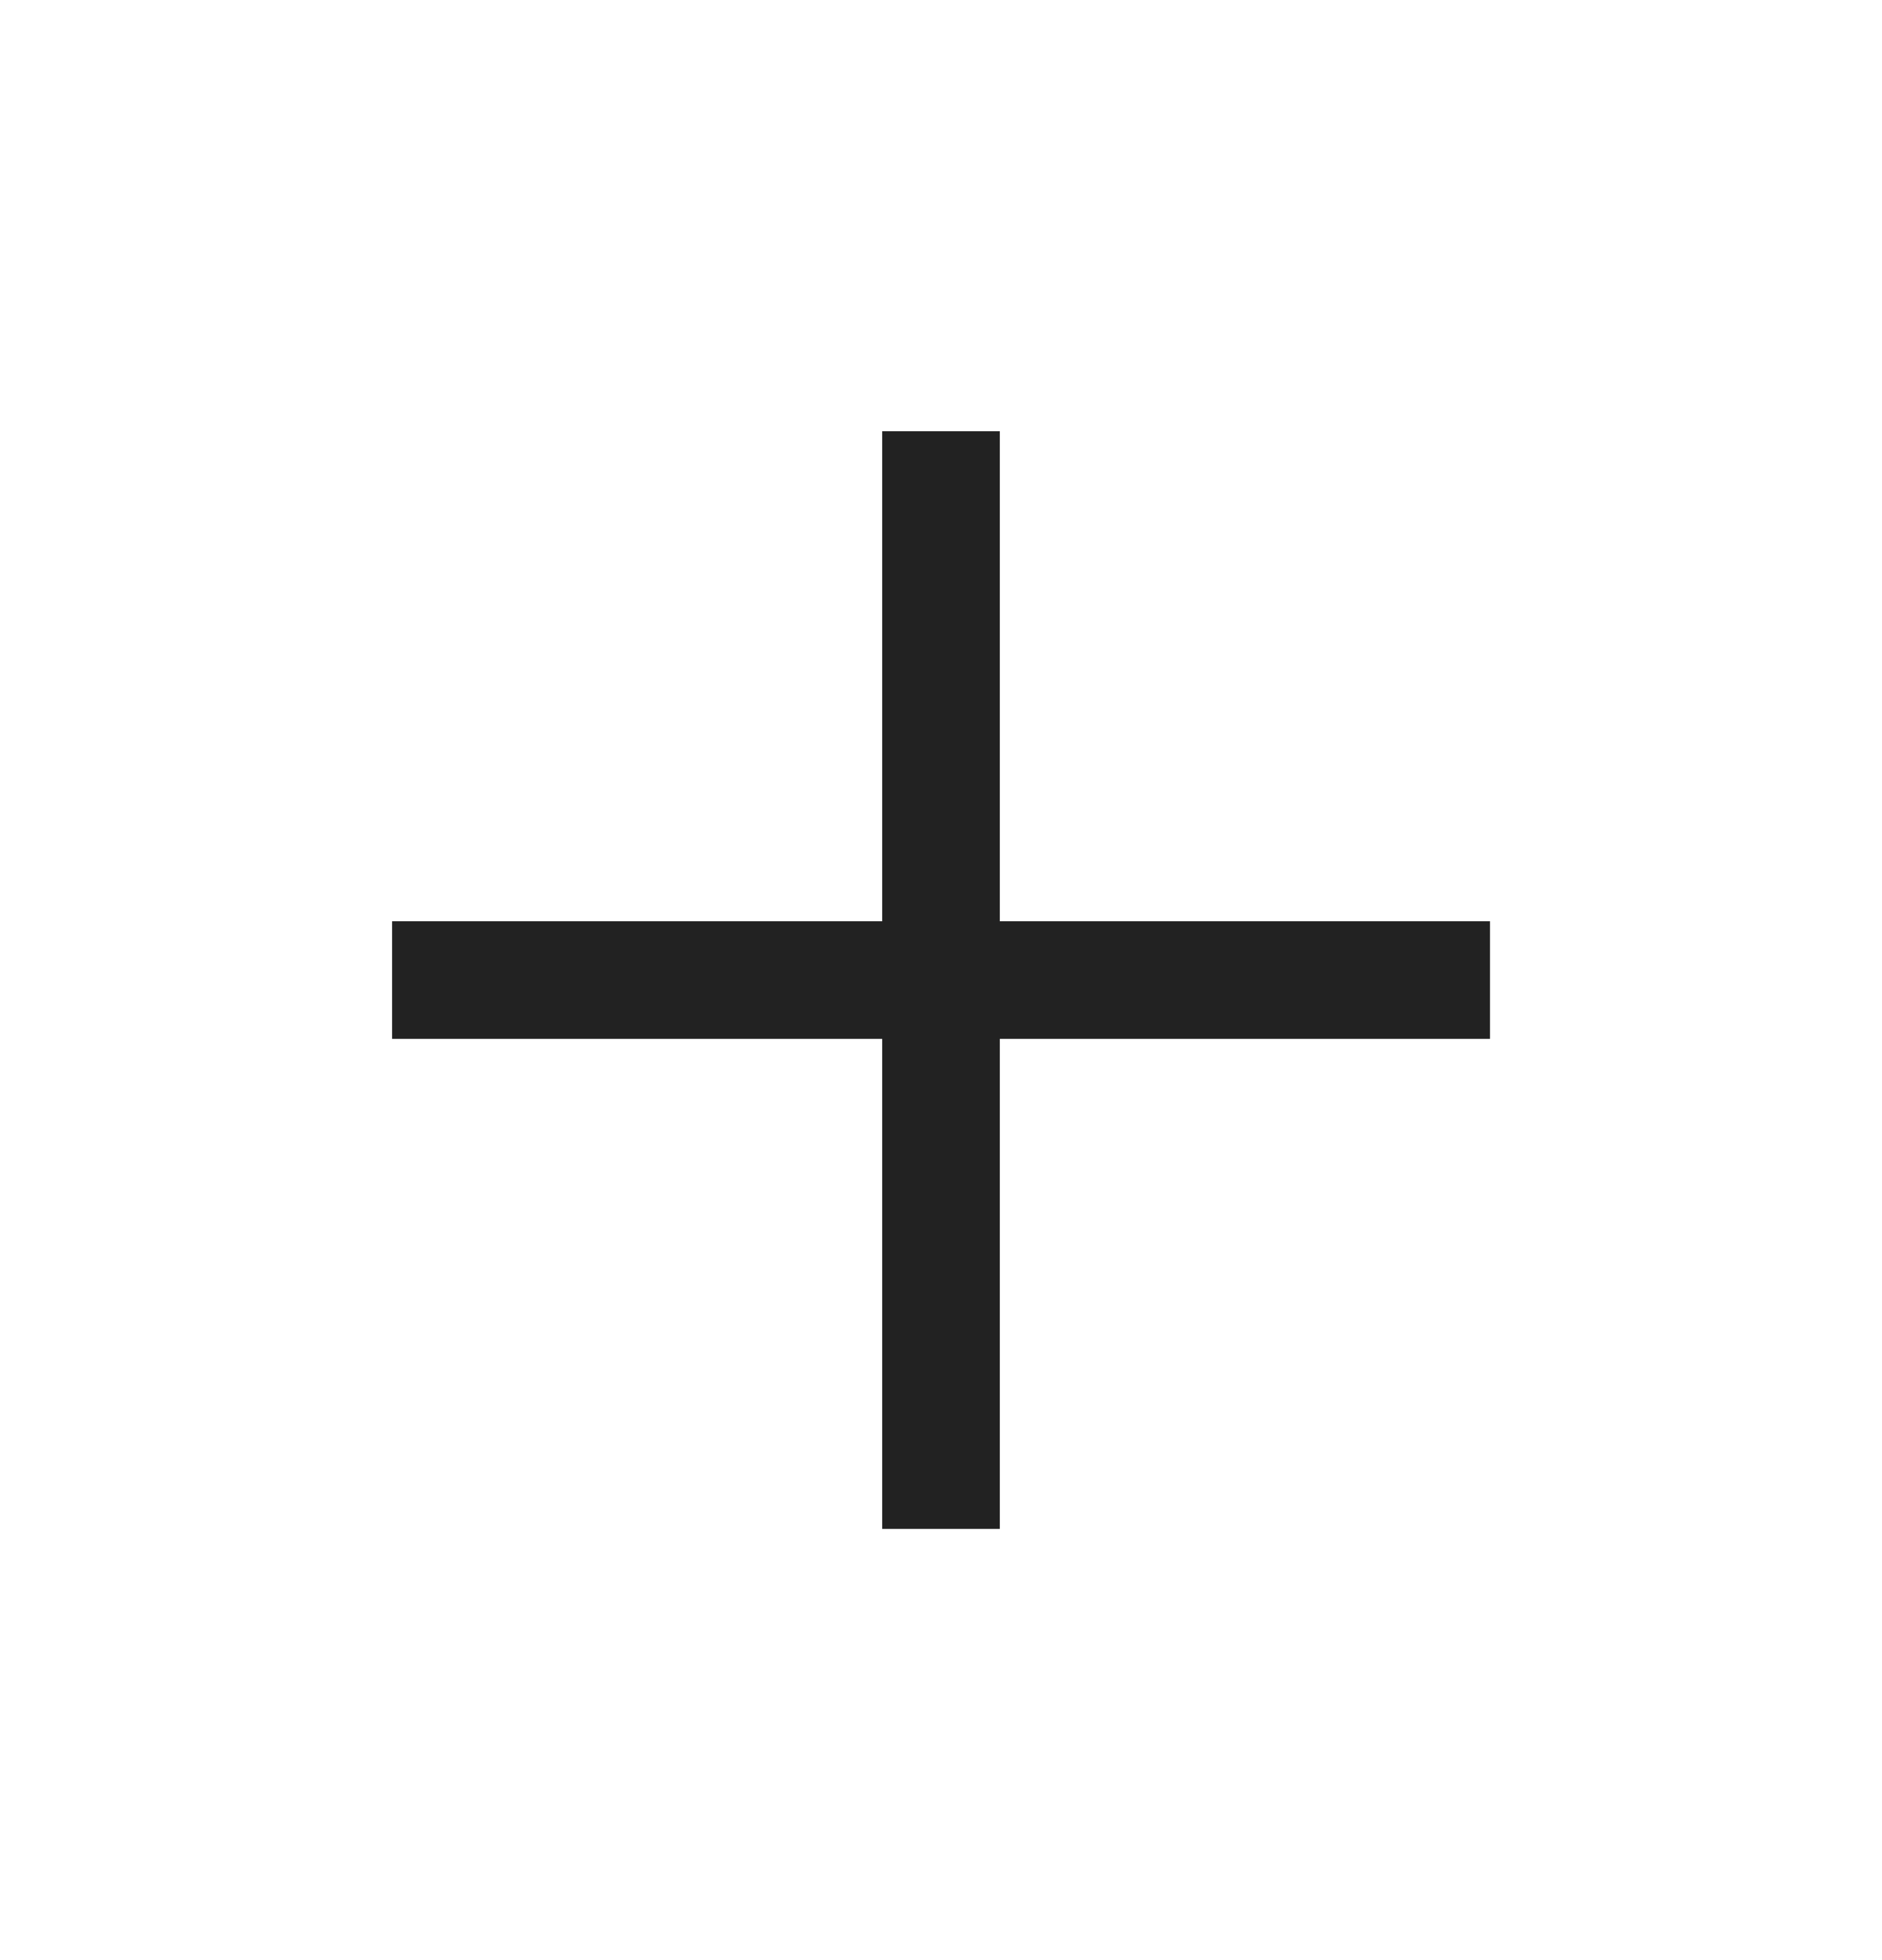 <svg width="24" height="25" viewBox="0 0 24 25" fill="none" xmlns="http://www.w3.org/2000/svg">
<g id="plus">
<path id="Vector" d="M19.001 11.75H12.75V5.5H11.25V11.75H5V13.25H11.25V19.5H12.75V13.25H19.001V11.75Z" fill="#222222"/>
</g>
</svg>
